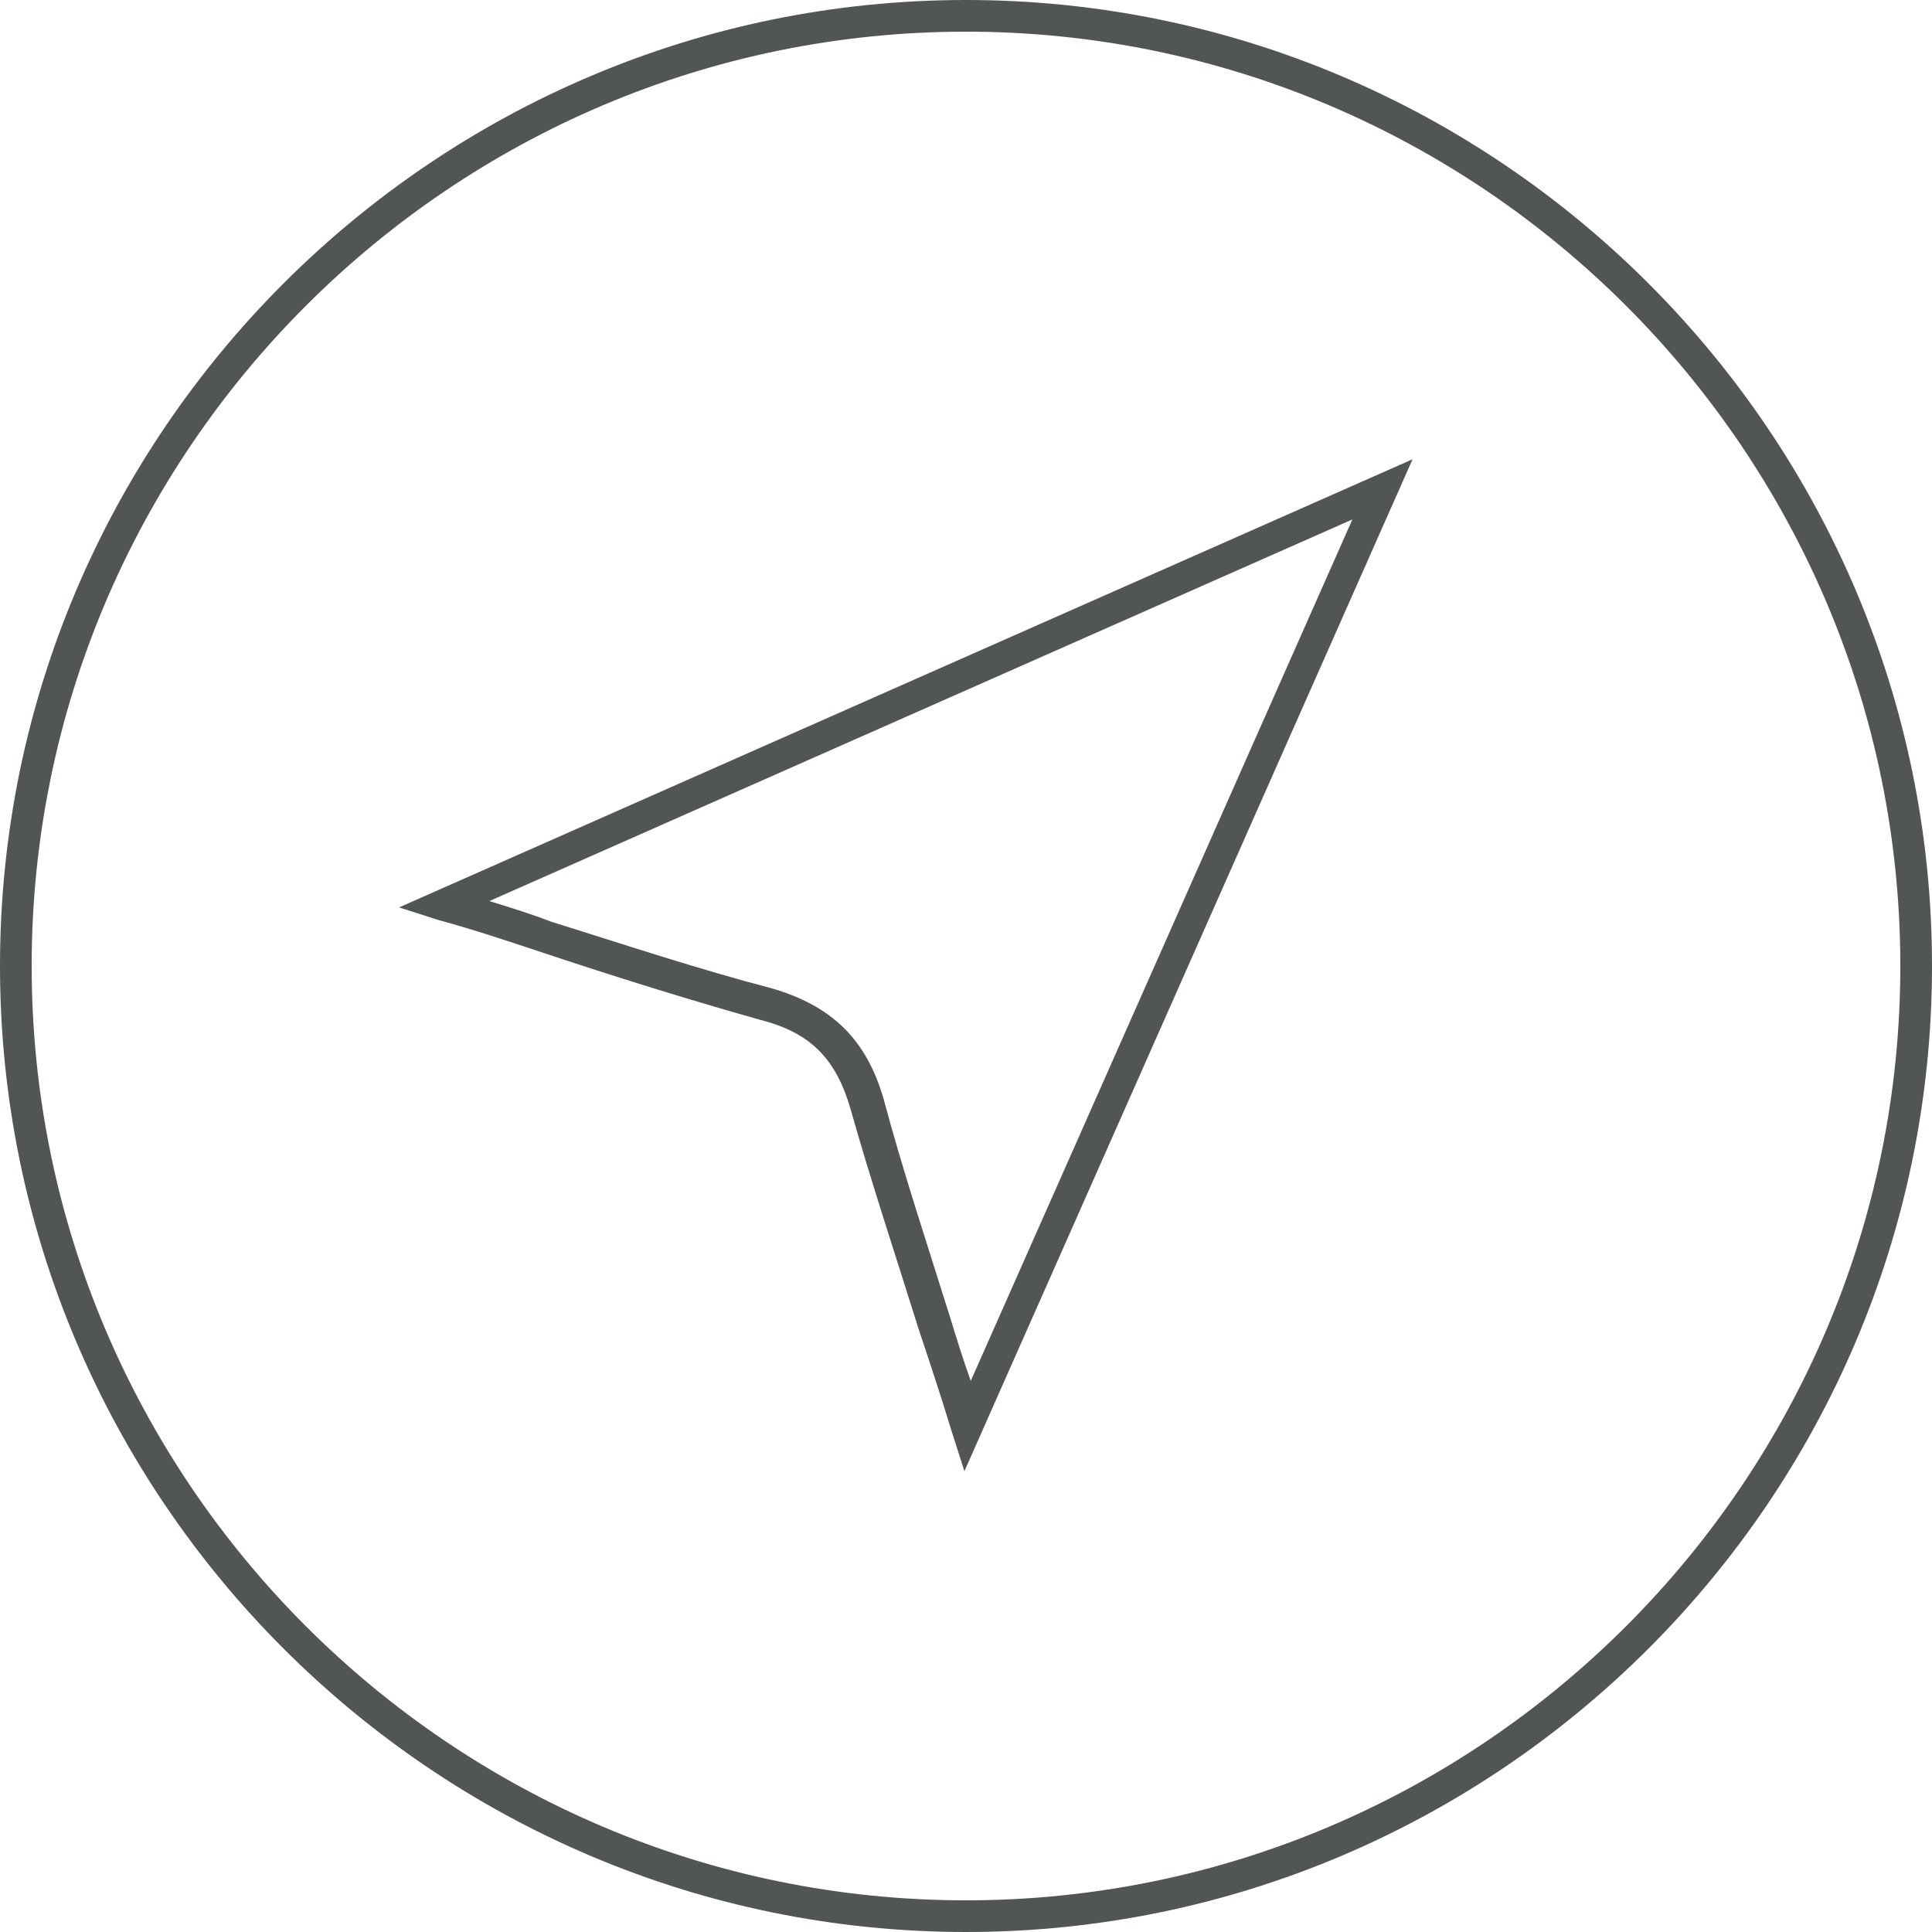 <?xml version="1.0" encoding="utf-8"?>
<!-- Generator: Adobe Illustrator 28.0.0, SVG Export Plug-In . SVG Version: 6.00 Build 0)  -->
<svg version="1.1" id="Layer_1" xmlns="http://www.w3.org/2000/svg" xmlns:xlink="http://www.w3.org/1999/xlink" x="0px" y="0px"
	 viewBox="0 0 122 122" style="enable-background:new 0 0 122 122;" xml:space="preserve">
<style type="text/css">
	.st0{fill:#525653;}
</style>
<g>
	<path class="st0" d="M61,122C27.4,122,0,94.6,0,61S27.4,0,61,0s61,27.4,61,61S94.6,122,61,122z M61,2C28.5,2,2,28.5,2,61
		s26.5,59,59,59s59-26.5,59-59S93.5,2,61,2z"/>
	<path class="st0" d="M60.9,92.9l-0.8-2.5c-0.7-2.3-1.4-4.4-2.1-6.5c-1.5-4.8-3-9.3-4.3-13.9c-0.9-3.1-2.5-4.8-5.7-5.6
		c-4.6-1.3-9.1-2.7-13.9-4.3c-2.1-0.7-4.2-1.4-6.4-2l-2.5-0.8l64-28.3L60.9,92.9z M30.9,56.9c1.3,0.4,2.6,0.8,3.9,1.3
		c4.8,1.5,9.3,3,13.9,4.2c3.8,1.1,6,3.2,7.1,7c1.2,4.5,2.7,9,4.2,13.8c0.4,1.3,0.8,2.6,1.3,4l24.1-54.4L30.9,56.9z"/>
</g>
</svg>
